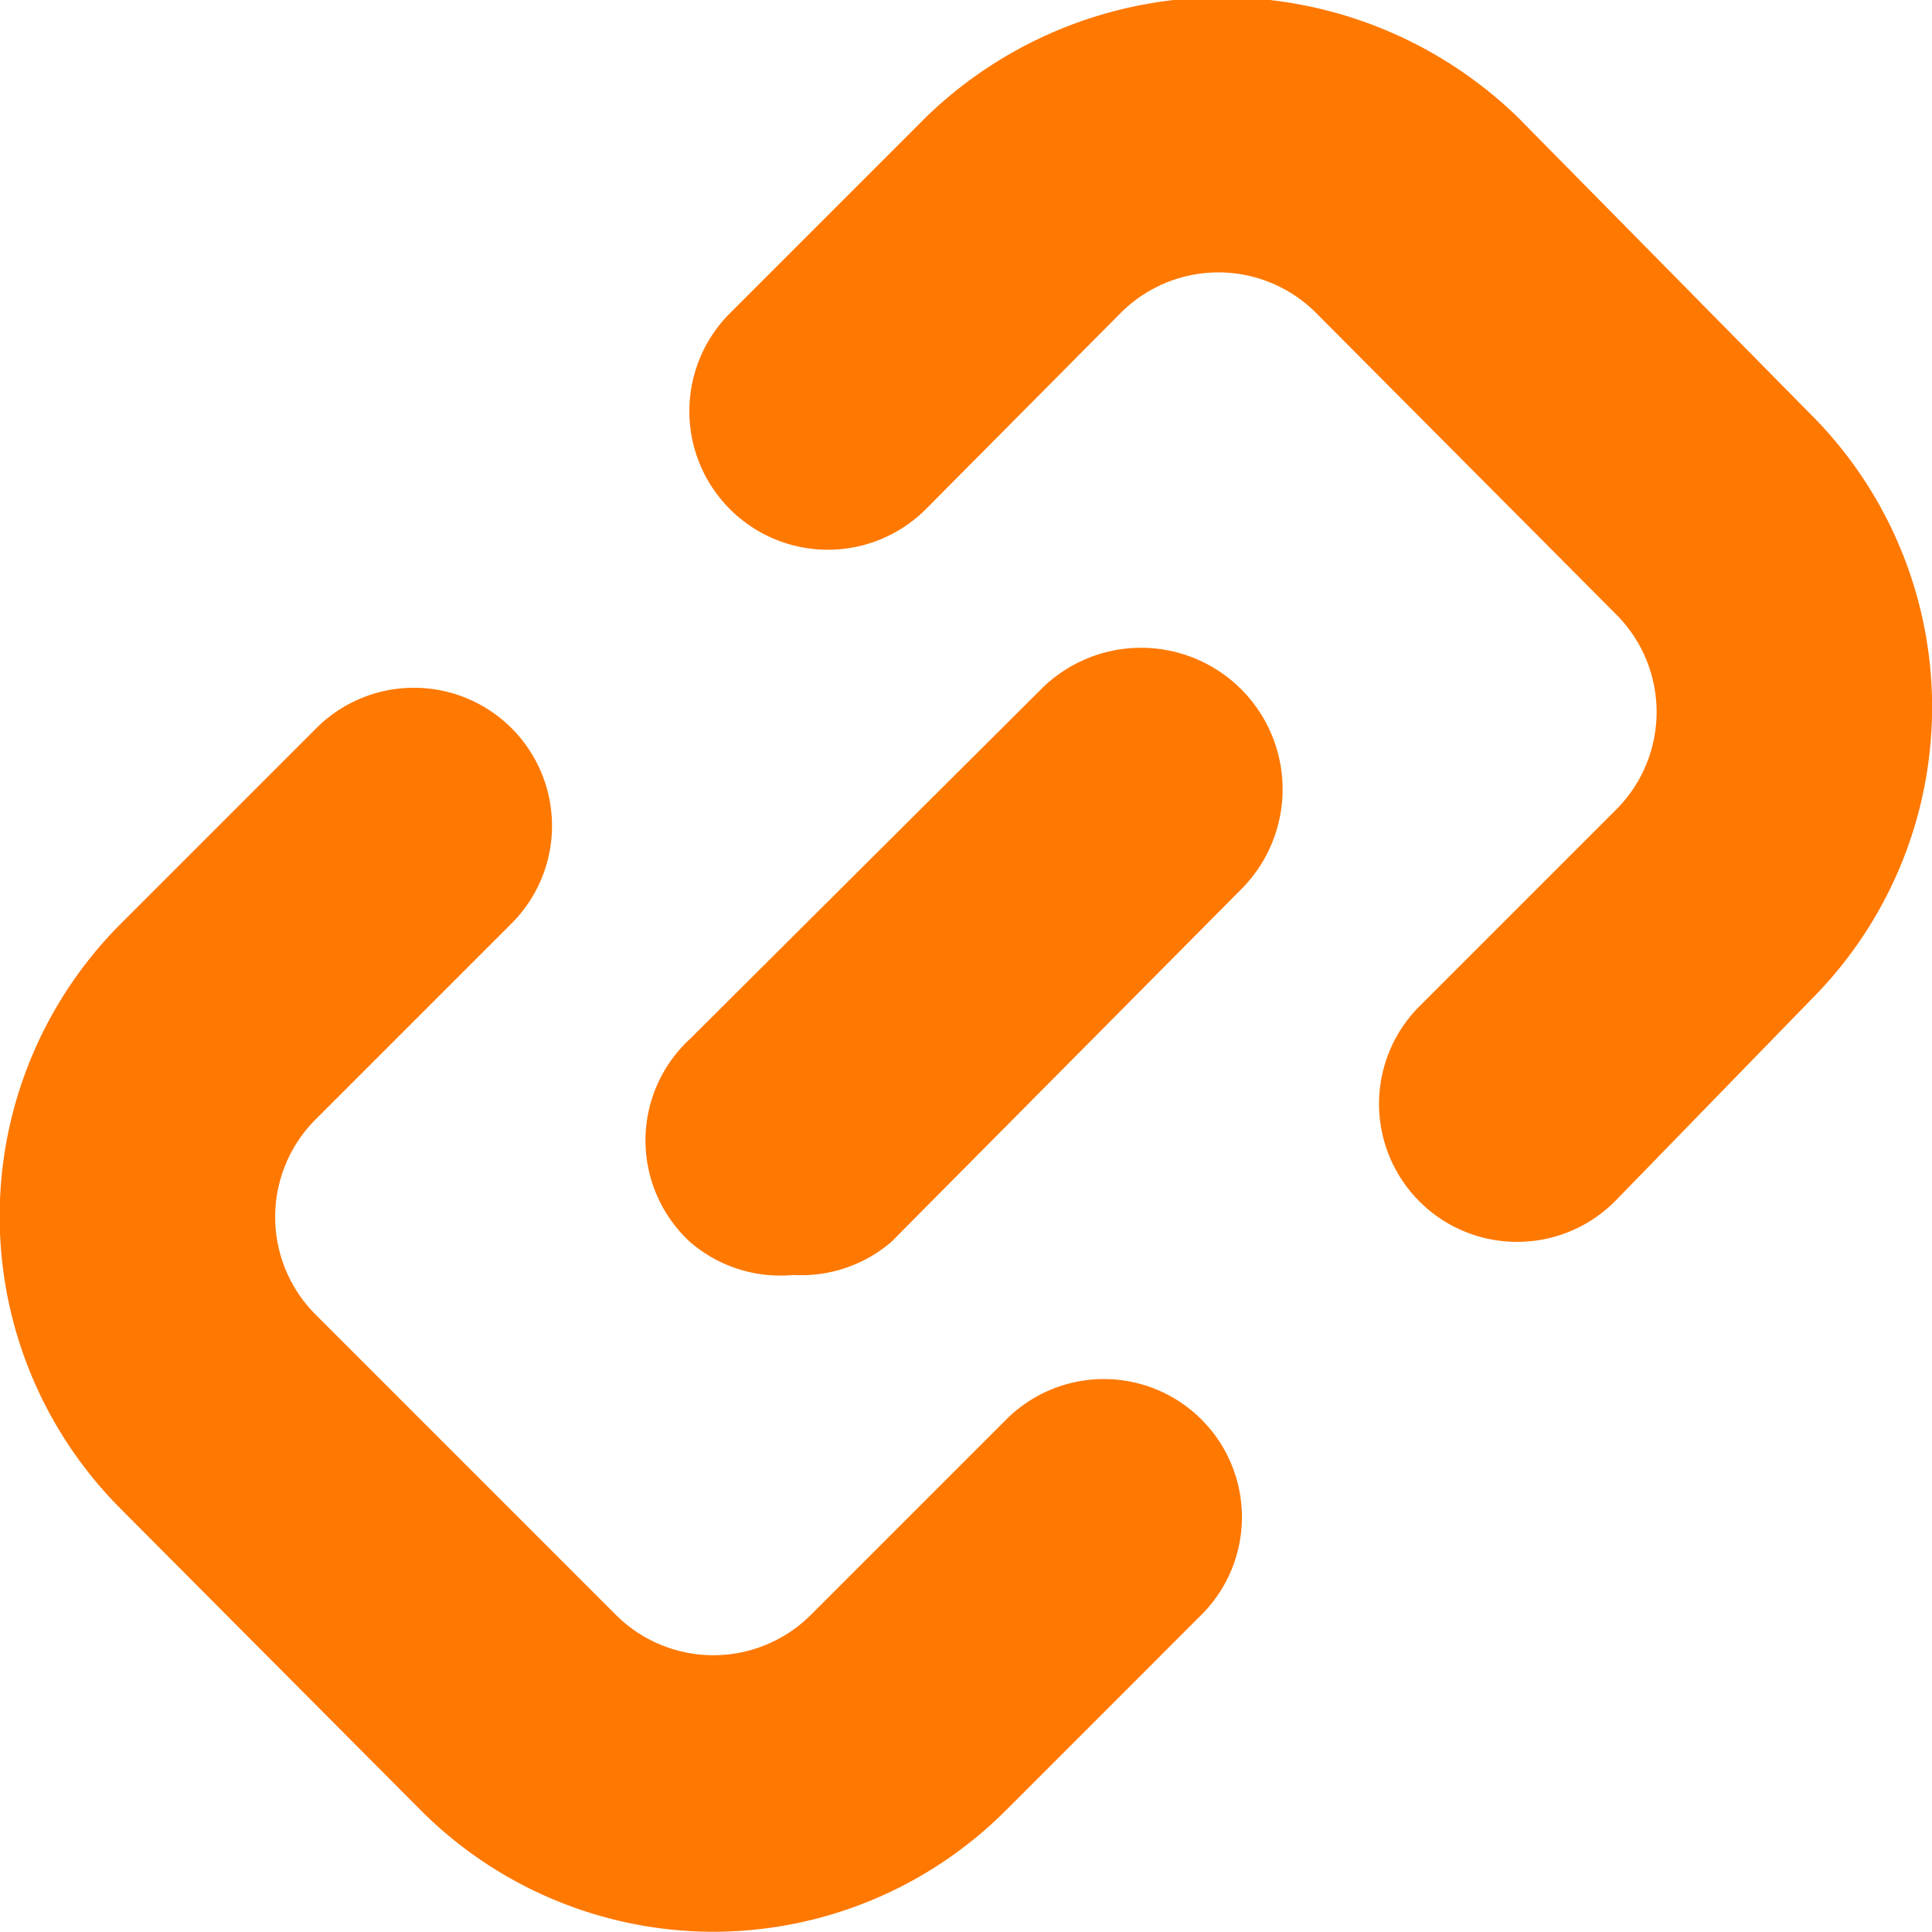 <svg xmlns="http://www.w3.org/2000/svg" viewBox="0 0 50 50">
  
<g transform="matrix(3.571,0,0,3.571,0,0)"><g>
    <path d="M5.75,9.24A1,1,0,0,1,5,9,1,1,0,0,1,5,7.53L7.54,5A1,1,0,0,1,9,6.44L6.46,9A1,1,0,0,1,5.75,9.24Z" style="fill: #FF7800"></path>
    <path d="M11,9a1,1,0,0,1-.71-.29,1,1,0,0,1,0-1.42l1.42-1.42a1,1,0,0,0,0-1.42L9.54,2.27a1,1,0,0,0-1.42,0L6.71,3.69A1,1,0,0,1,5.29,2.27L6.71.85A3.08,3.08,0,0,1,11,.85L13.12,3a3,3,0,0,1,0,4.25L11.71,8.7A1,1,0,0,1,11,9Z" style="fill: #FF7800"></path>
    <path d="M5.17,14a3,3,0,0,1-2.12-.88L.88,10.94a3,3,0,0,1,0-4.25L2.29,5.28A1,1,0,0,1,3.71,6.69L2.29,8.11a1,1,0,0,0,0,1.42L4.46,11.7a1,1,0,0,0,1.42,0l1.41-1.41A1,1,0,0,1,8.71,11.7L7.29,13.12A3,3,0,0,1,5.17,14Z" style="fill: #FF7800"></path>
  </g></g></svg>